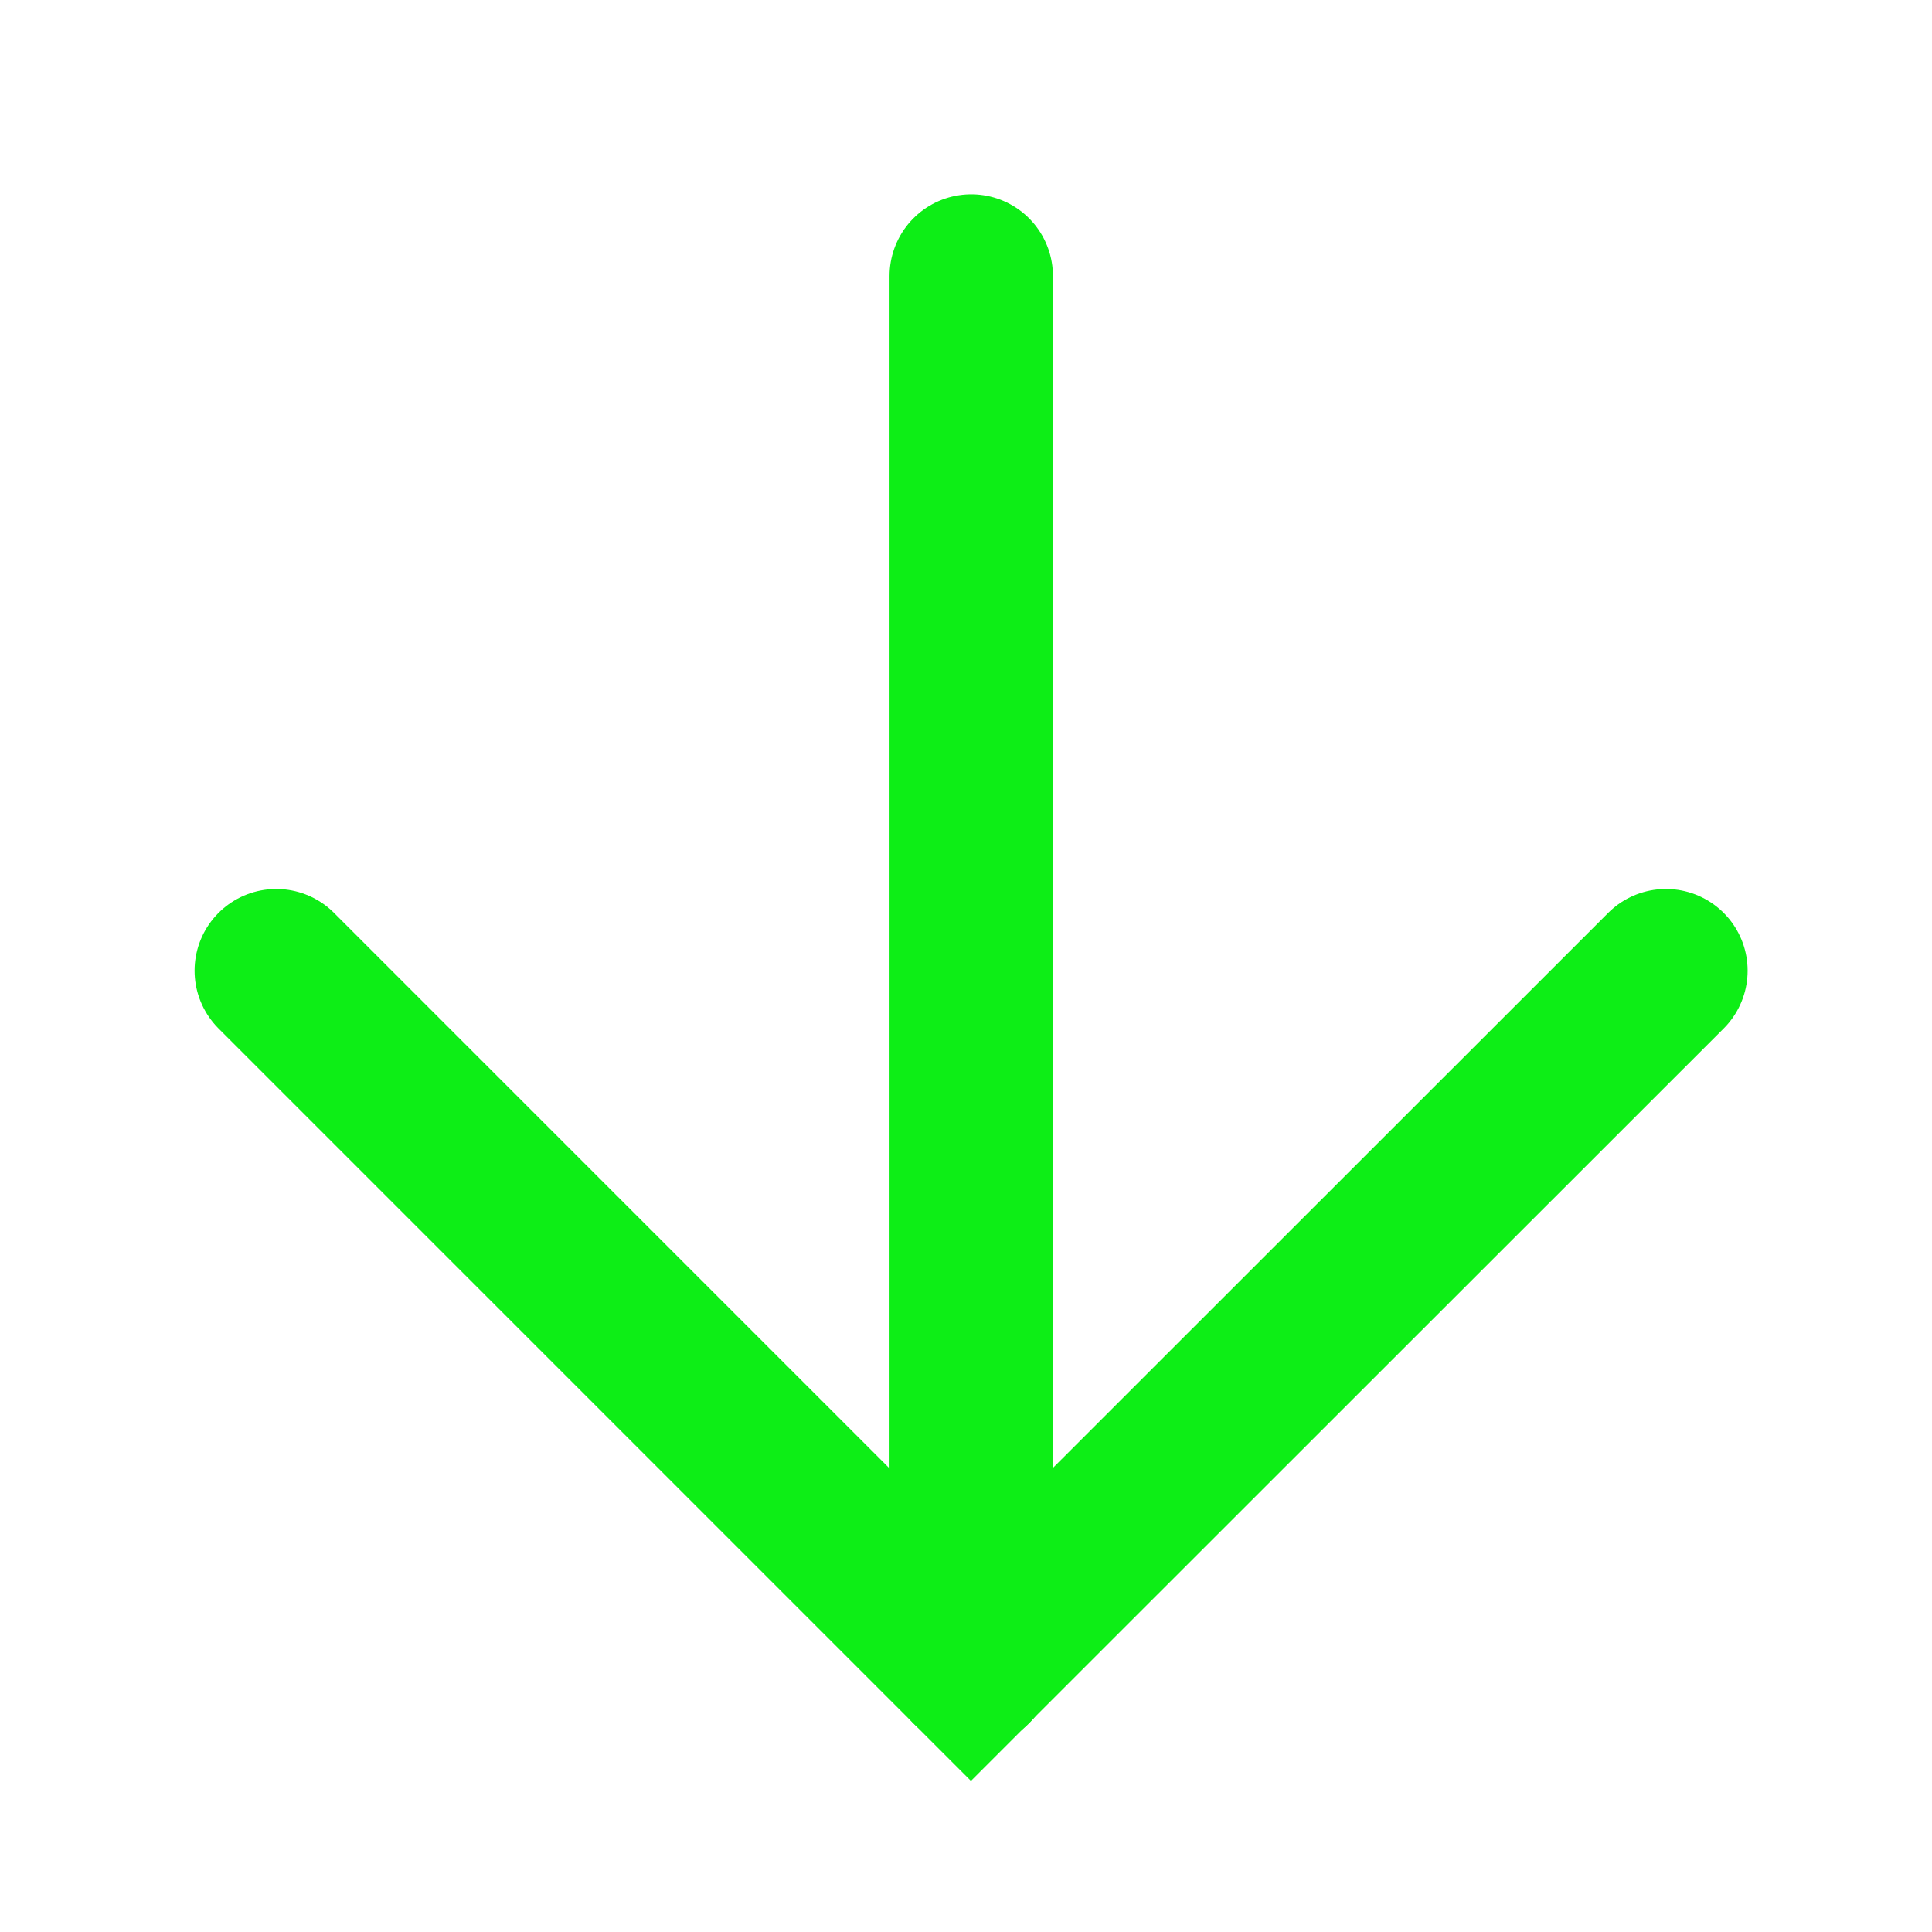 <?xml version="1.0" encoding="utf-8"?>
<svg xmlns="http://www.w3.org/2000/svg" fill="none" height="100%" overflow="visible" preserveAspectRatio="none" style="display: block;" viewBox="0 0 7 7" width="100%">
<g id="Group 20">
<g id="Group 19">
<path d="M3.519 1V6.035" id="Vector" stroke="#0DEE16" stroke-linecap="round" stroke-width="0.592"/>
<path d="M6.036 3.517L3.518 6.034L1.001 3.517" id="Vector_2" stroke="#0DEE16" stroke-linecap="round" stroke-width="0.592"/>
</g>
</g>
</svg>